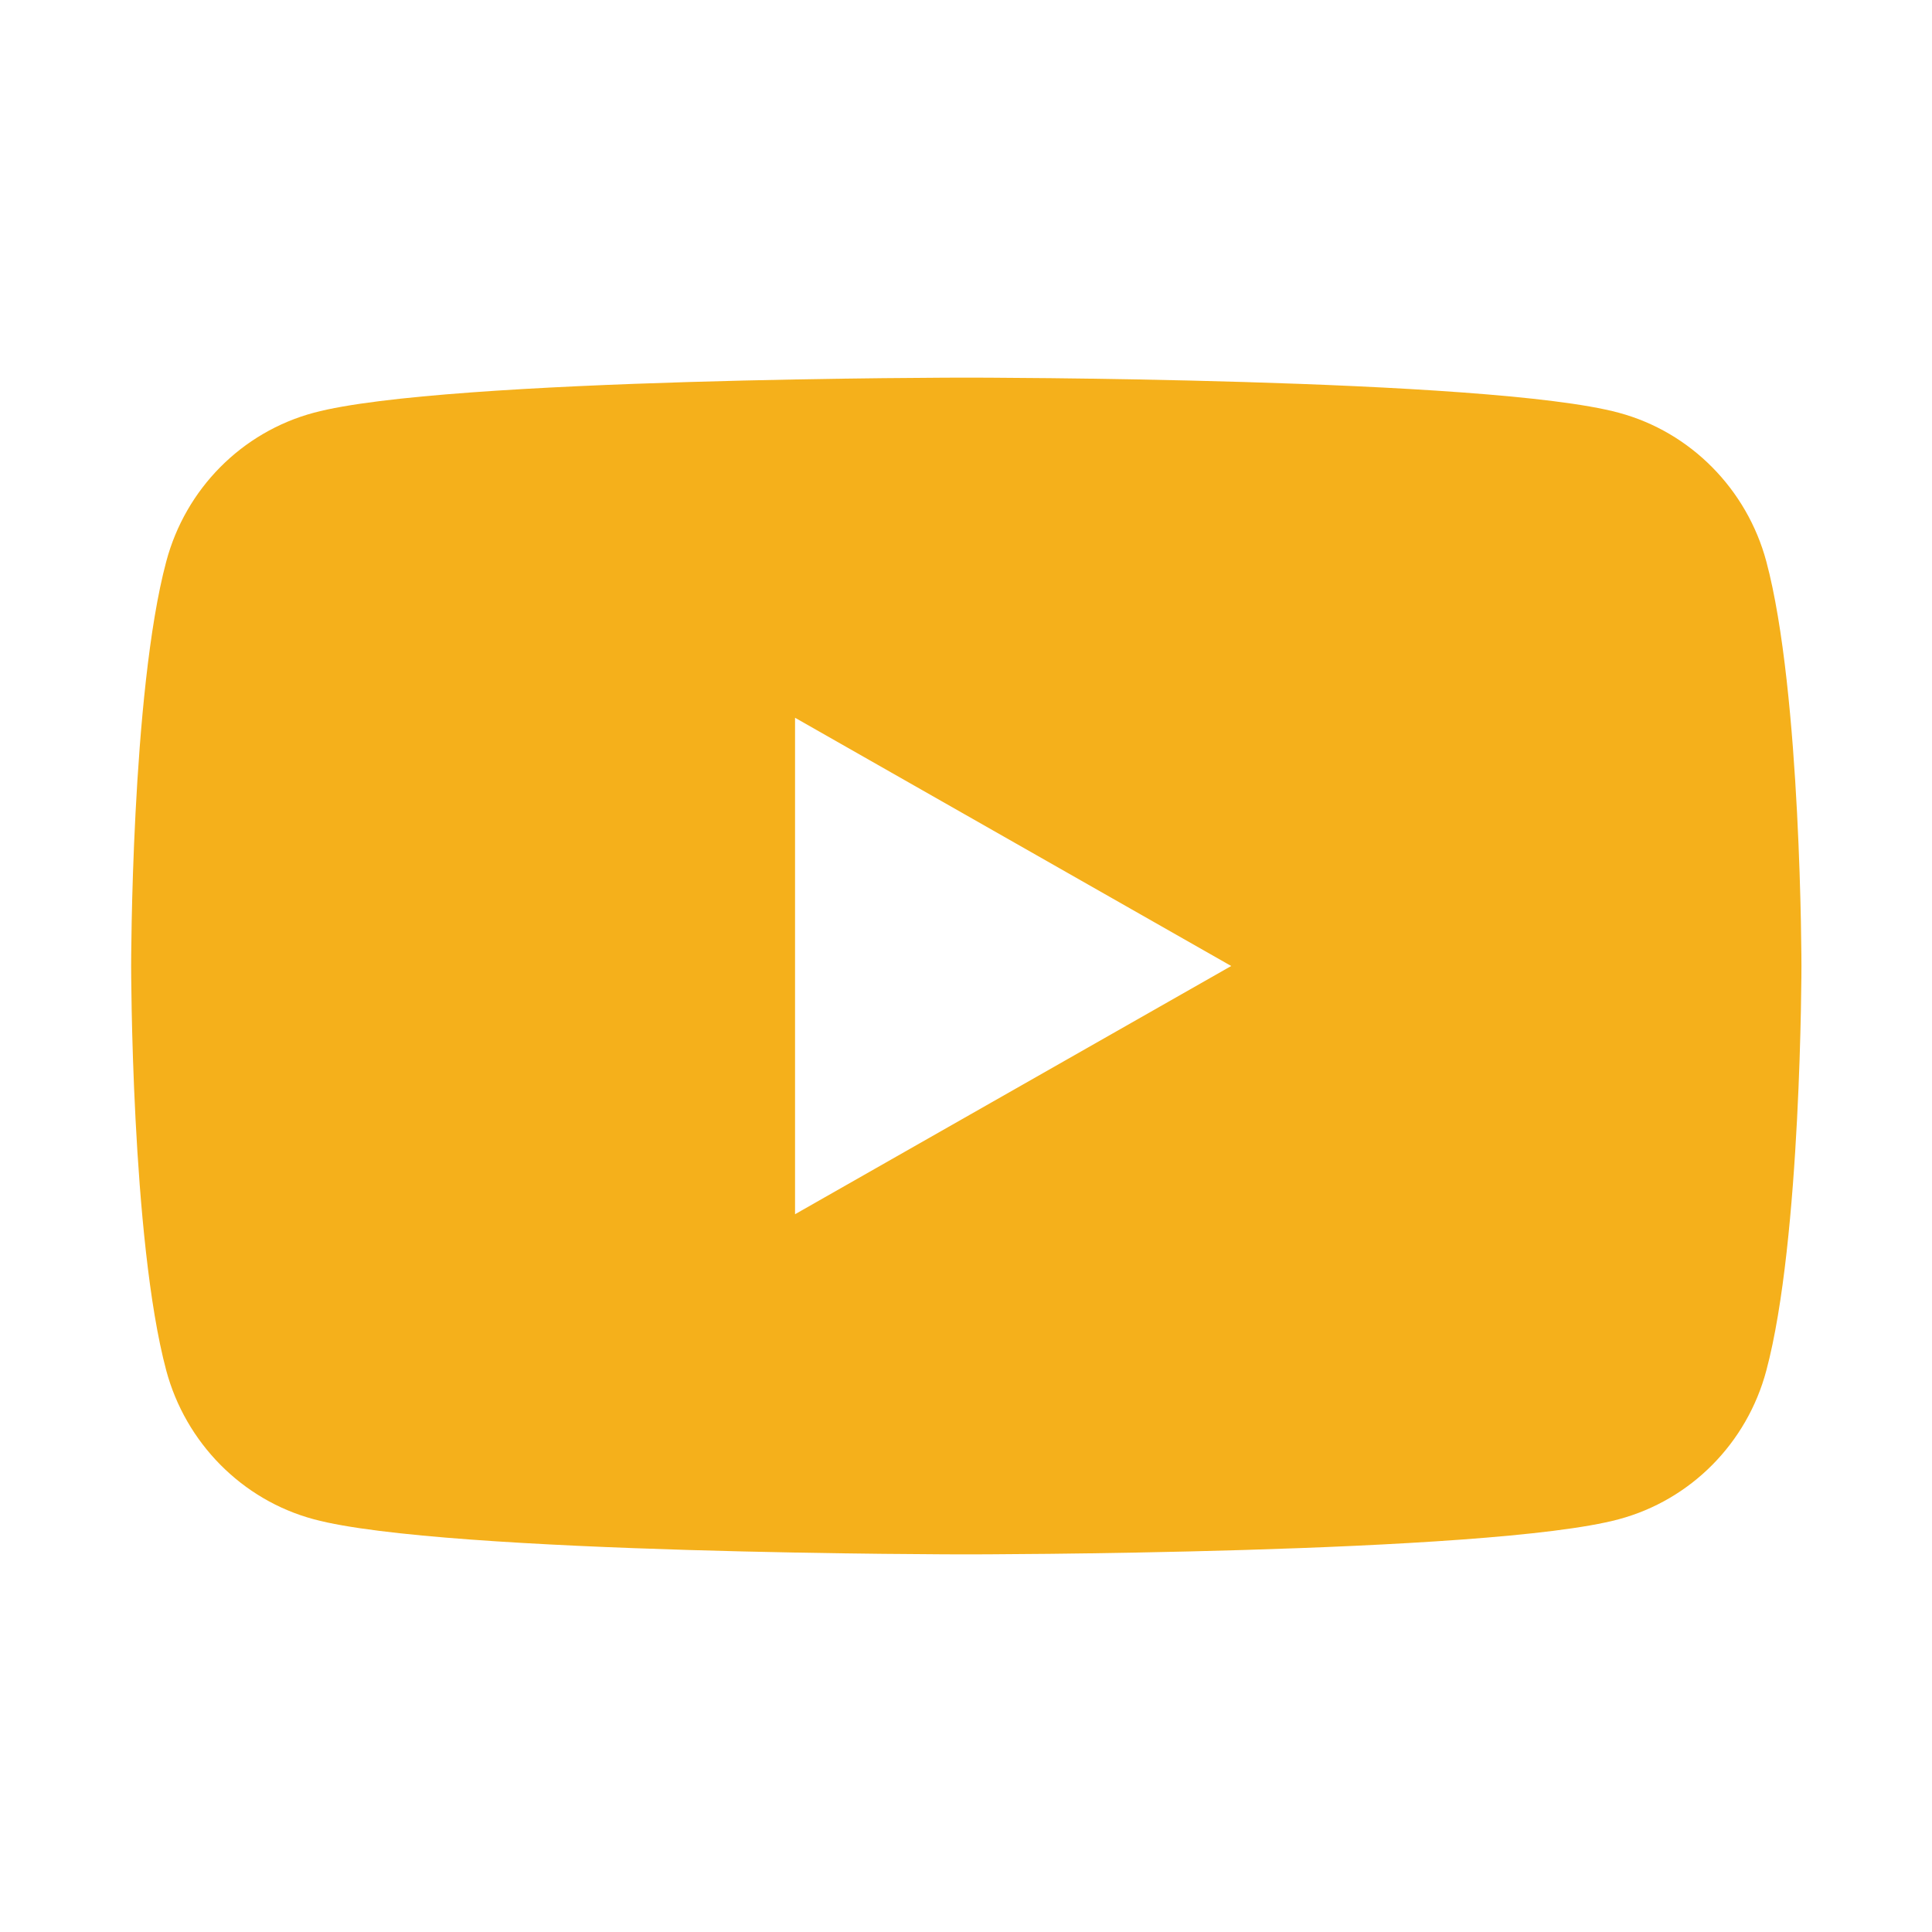 <?xml version="1.0" encoding="UTF-8"?>
<svg id="Capa_1" data-name="Capa 1" xmlns="http://www.w3.org/2000/svg" viewBox="0 0 33 33">
  <defs>
    <style>
      .cls-1 {
        fill: #f5b01b;
        stroke-width: 0px;
      }
    </style>
  </defs>
  <path class="cls-1" d="M30.17,9.59c-.33-1.23-1.29-2.21-2.52-2.54-2.22-.6-11.14-.6-11.14-.6,0,0-8.92,0-11.15.6-1.23.33-2.19,1.3-2.52,2.54-.6,2.24-.6,6.91-.6,6.91,0,0,0,4.67.6,6.91.33,1.23,1.29,2.21,2.52,2.54,2.22.6,11.14.6,11.14.6,0,0,8.92,0,11.15-.6,1.23-.33,2.19-1.3,2.52-2.54.6-2.24.6-6.91.6-6.91,0,0,0-4.67-.6-6.91ZM13.58,20.74v-8.48l7.45,4.24-7.45,4.24Z"/>
</svg>
